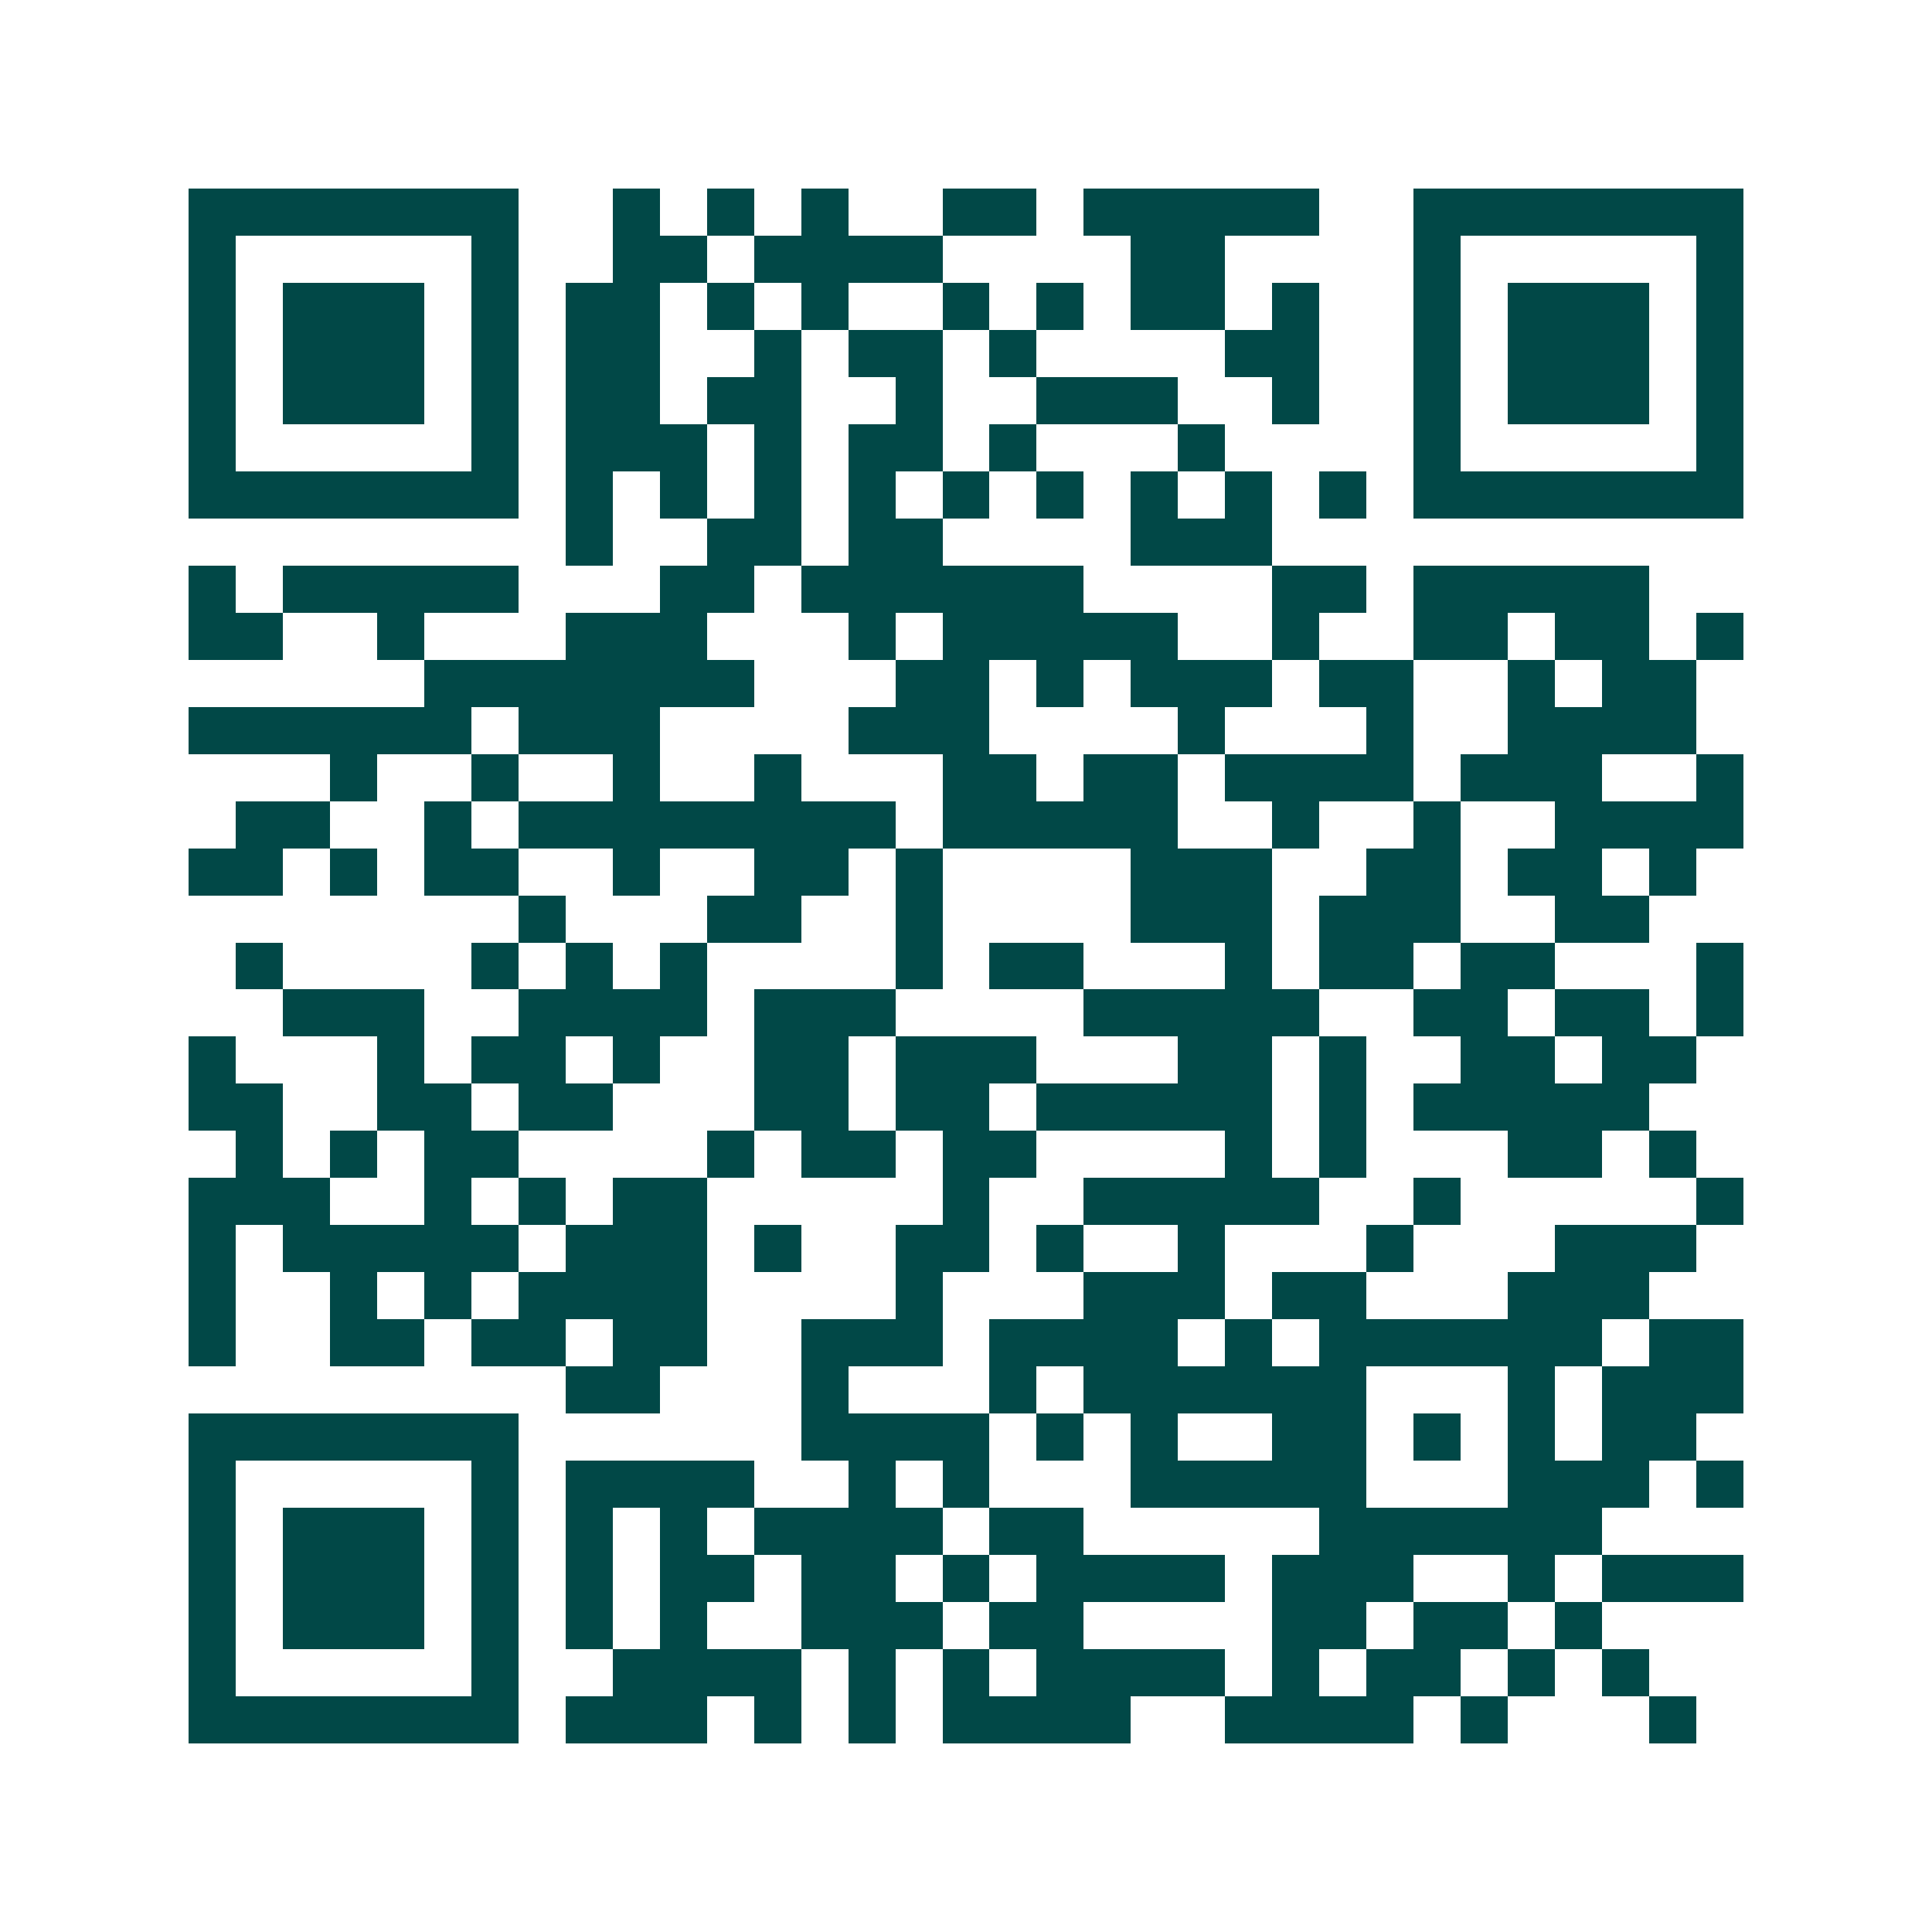 <svg xmlns="http://www.w3.org/2000/svg" width="200" height="200" viewBox="0 0 41 41" shape-rendering="crispEdges"><path fill="#ffffff" d="M0 0h41v41H0z"/><path stroke="#014847" d="M4 4.5h7m2 0h1m1 0h1m1 0h1m2 0h2m1 0h5m2 0h7M4 5.5h1m5 0h1m2 0h2m1 0h4m4 0h2m4 0h1m5 0h1M4 6.5h1m1 0h3m1 0h1m1 0h2m1 0h1m1 0h1m2 0h1m1 0h1m1 0h2m1 0h1m2 0h1m1 0h3m1 0h1M4 7.5h1m1 0h3m1 0h1m1 0h2m2 0h1m1 0h2m1 0h1m4 0h2m2 0h1m1 0h3m1 0h1M4 8.5h1m1 0h3m1 0h1m1 0h2m1 0h2m2 0h1m2 0h3m2 0h1m2 0h1m1 0h3m1 0h1M4 9.5h1m5 0h1m1 0h3m1 0h1m1 0h2m1 0h1m3 0h1m4 0h1m5 0h1M4 10.5h7m1 0h1m1 0h1m1 0h1m1 0h1m1 0h1m1 0h1m1 0h1m1 0h1m1 0h1m1 0h7M12 11.5h1m2 0h2m1 0h2m4 0h3M4 12.5h1m1 0h5m3 0h2m1 0h6m4 0h2m1 0h5M4 13.5h2m2 0h1m3 0h3m3 0h1m1 0h5m2 0h1m2 0h2m1 0h2m1 0h1M9 14.5h7m3 0h2m1 0h1m1 0h3m1 0h2m2 0h1m1 0h2M4 15.5h6m1 0h3m4 0h3m4 0h1m3 0h1m2 0h4M7 16.5h1m2 0h1m2 0h1m2 0h1m3 0h2m1 0h2m1 0h4m1 0h3m2 0h1M5 17.5h2m2 0h1m1 0h8m1 0h5m2 0h1m2 0h1m2 0h4M4 18.5h2m1 0h1m1 0h2m2 0h1m2 0h2m1 0h1m4 0h3m2 0h2m1 0h2m1 0h1M11 19.5h1m3 0h2m2 0h1m4 0h3m1 0h3m2 0h2M5 20.5h1m4 0h1m1 0h1m1 0h1m4 0h1m1 0h2m3 0h1m1 0h2m1 0h2m3 0h1M6 21.5h3m2 0h4m1 0h3m4 0h5m2 0h2m1 0h2m1 0h1M4 22.5h1m3 0h1m1 0h2m1 0h1m2 0h2m1 0h3m3 0h2m1 0h1m2 0h2m1 0h2M4 23.5h2m2 0h2m1 0h2m3 0h2m1 0h2m1 0h5m1 0h1m1 0h5M5 24.5h1m1 0h1m1 0h2m4 0h1m1 0h2m1 0h2m4 0h1m1 0h1m3 0h2m1 0h1M4 25.5h3m2 0h1m1 0h1m1 0h2m5 0h1m2 0h5m2 0h1m5 0h1M4 26.5h1m1 0h5m1 0h3m1 0h1m2 0h2m1 0h1m2 0h1m3 0h1m3 0h3M4 27.5h1m2 0h1m1 0h1m1 0h4m4 0h1m3 0h3m1 0h2m3 0h3M4 28.5h1m2 0h2m1 0h2m1 0h2m2 0h3m1 0h4m1 0h1m1 0h6m1 0h2M12 29.5h2m3 0h1m3 0h1m1 0h6m3 0h1m1 0h3M4 30.5h7m6 0h4m1 0h1m1 0h1m2 0h2m1 0h1m1 0h1m1 0h2M4 31.5h1m5 0h1m1 0h4m2 0h1m1 0h1m3 0h5m3 0h3m1 0h1M4 32.5h1m1 0h3m1 0h1m1 0h1m1 0h1m1 0h4m1 0h2m5 0h6M4 33.5h1m1 0h3m1 0h1m1 0h1m1 0h2m1 0h2m1 0h1m1 0h4m1 0h3m2 0h1m1 0h3M4 34.5h1m1 0h3m1 0h1m1 0h1m1 0h1m2 0h3m1 0h2m4 0h2m1 0h2m1 0h1M4 35.5h1m5 0h1m2 0h4m1 0h1m1 0h1m1 0h4m1 0h1m1 0h2m1 0h1m1 0h1M4 36.5h7m1 0h3m1 0h1m1 0h1m1 0h4m2 0h4m1 0h1m3 0h1"/></svg>
